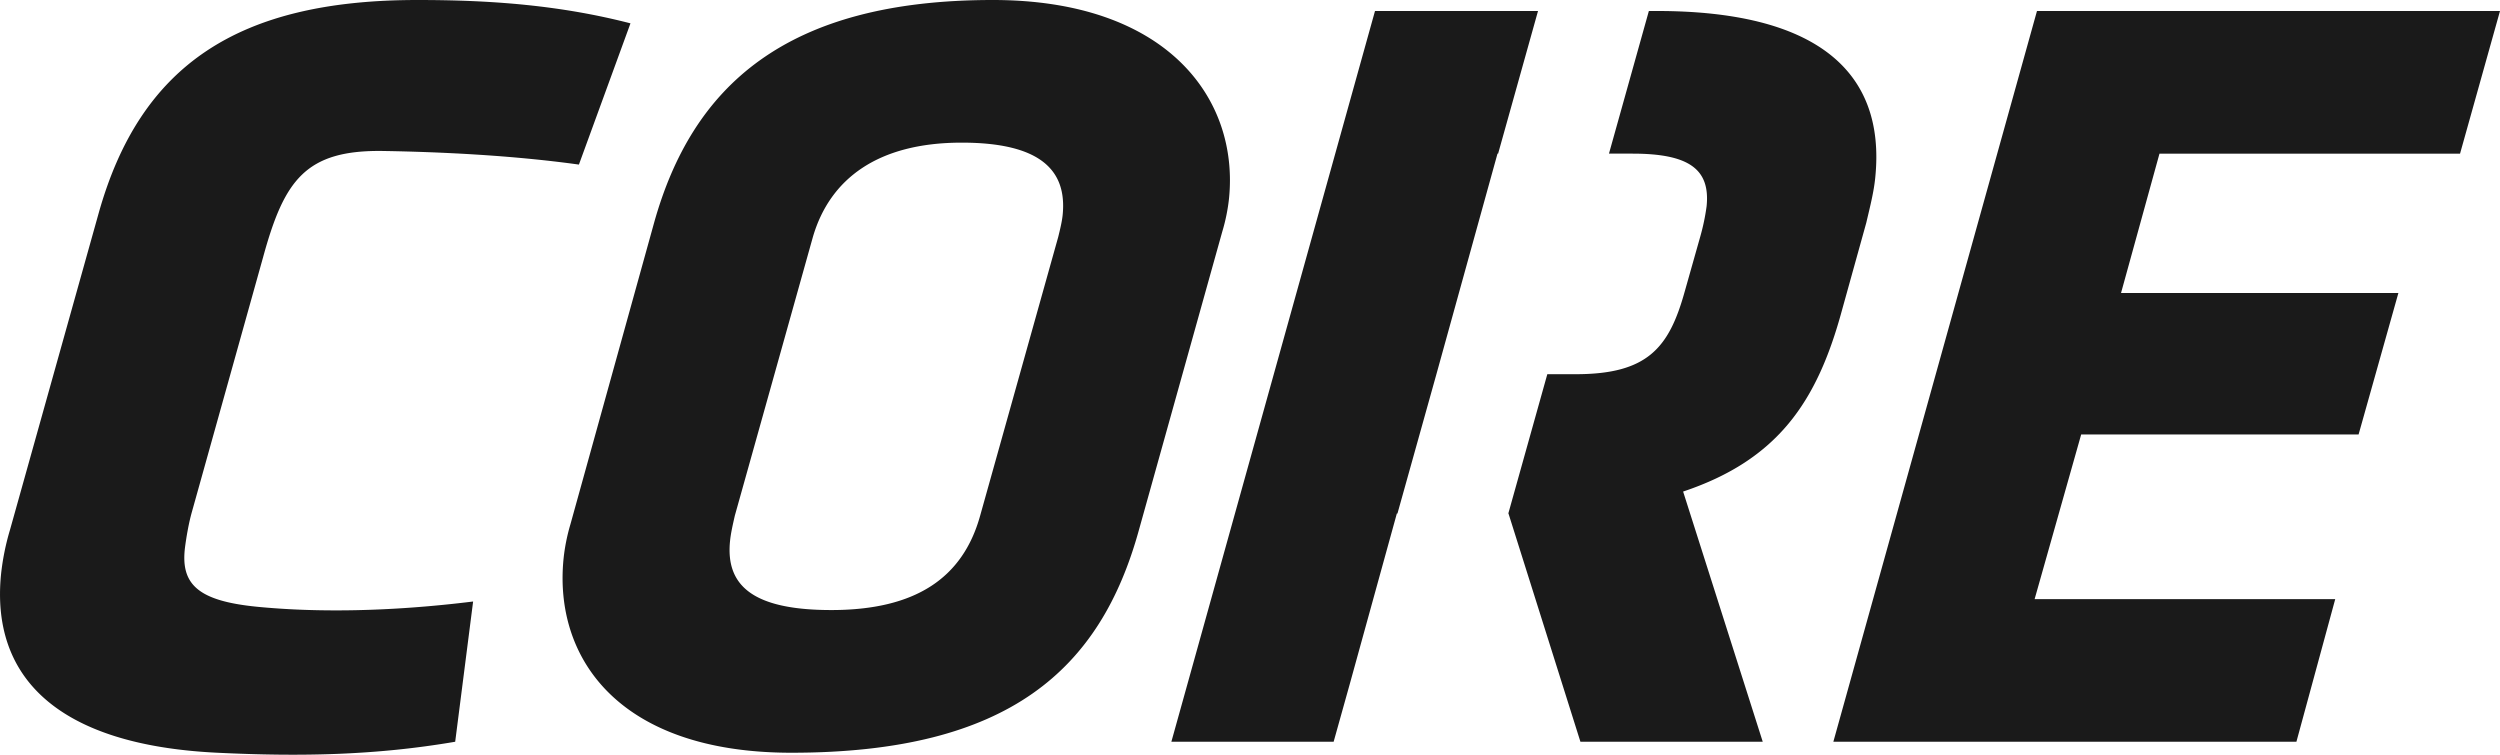 <svg xmlns="http://www.w3.org/2000/svg" width="53" height="16" viewBox="0 0 53 16">
    <path fill="#1A1A1A" fill-rule="evenodd" d="M22.434 5.025l-1.655 5.908c-.369 1.326-1.375 2-3.155 2-1.687 0-2.242-.534-2.147-1.465.016-.163.059-.349.101-.535l1.655-5.908c.36-1.233 1.375-2.001 3.155-2.001 1.664 0 2.237.582 2.14 1.535-.014.14-.054.303-.094.466zM21.047 0c-4.404 0-6.372 1.838-7.18 4.722l-1.775 6.397c-.07.233-.12.489-.144.721-.213 2.094 1.151 4.118 4.83 4.118 4.615 0 6.552-1.768 7.367-4.722l1.768-6.328c.071-.232.12-.488.142-.698C26.27 2.094 24.749 0 21.047 0zm3.786 15.725h3.44l.345-1.234.995-3.604h.013l.826-2.954 1.295-4.676h.013l.846-3.024H29.15l-4.317 15.492zm27.32-12.468L53 .233h-9.816l-4.317 15.492h9.817l.823-3.024h-6.373l.987-3.49h5.881l.844-3h-5.88l.815-2.954h6.373zM35.125.233h-.169l-.846 3.024h.497c1.195 0 1.653.326 1.573 1.116a4.61 4.61 0 0 1-.137.652l-.329 1.163c-.331 1.186-.786 1.745-2.309 1.745h-.602l-.827 2.954h.004l1.525 4.838h3.865l-1.688-5.304c2.013-.674 2.841-1.907 3.366-3.838l.517-1.86c.082-.35.16-.652.19-.955.233-2.28-1.28-3.535-4.63-3.535zM4.07 10.846l1.509-5.398c.447-1.628.897-2.276 2.558-2.247 1.186.02 2.701.089 4.136.288L13.366.495C11.872.11 10.42 0 8.85 0 5.055 0 2.97 1.372 2.087 4.536l-1.876 6.7a5.195 5.195 0 0 0-.188.93c-.22 2.163 1.158 3.626 4.58 3.792 1.755.085 3.356.057 5.047-.233l.38-2.973c-1.816.225-3.361.23-4.573.112-1.293-.126-1.642-.496-1.53-1.297.022-.163.07-.466.143-.721z"/>
</svg>
